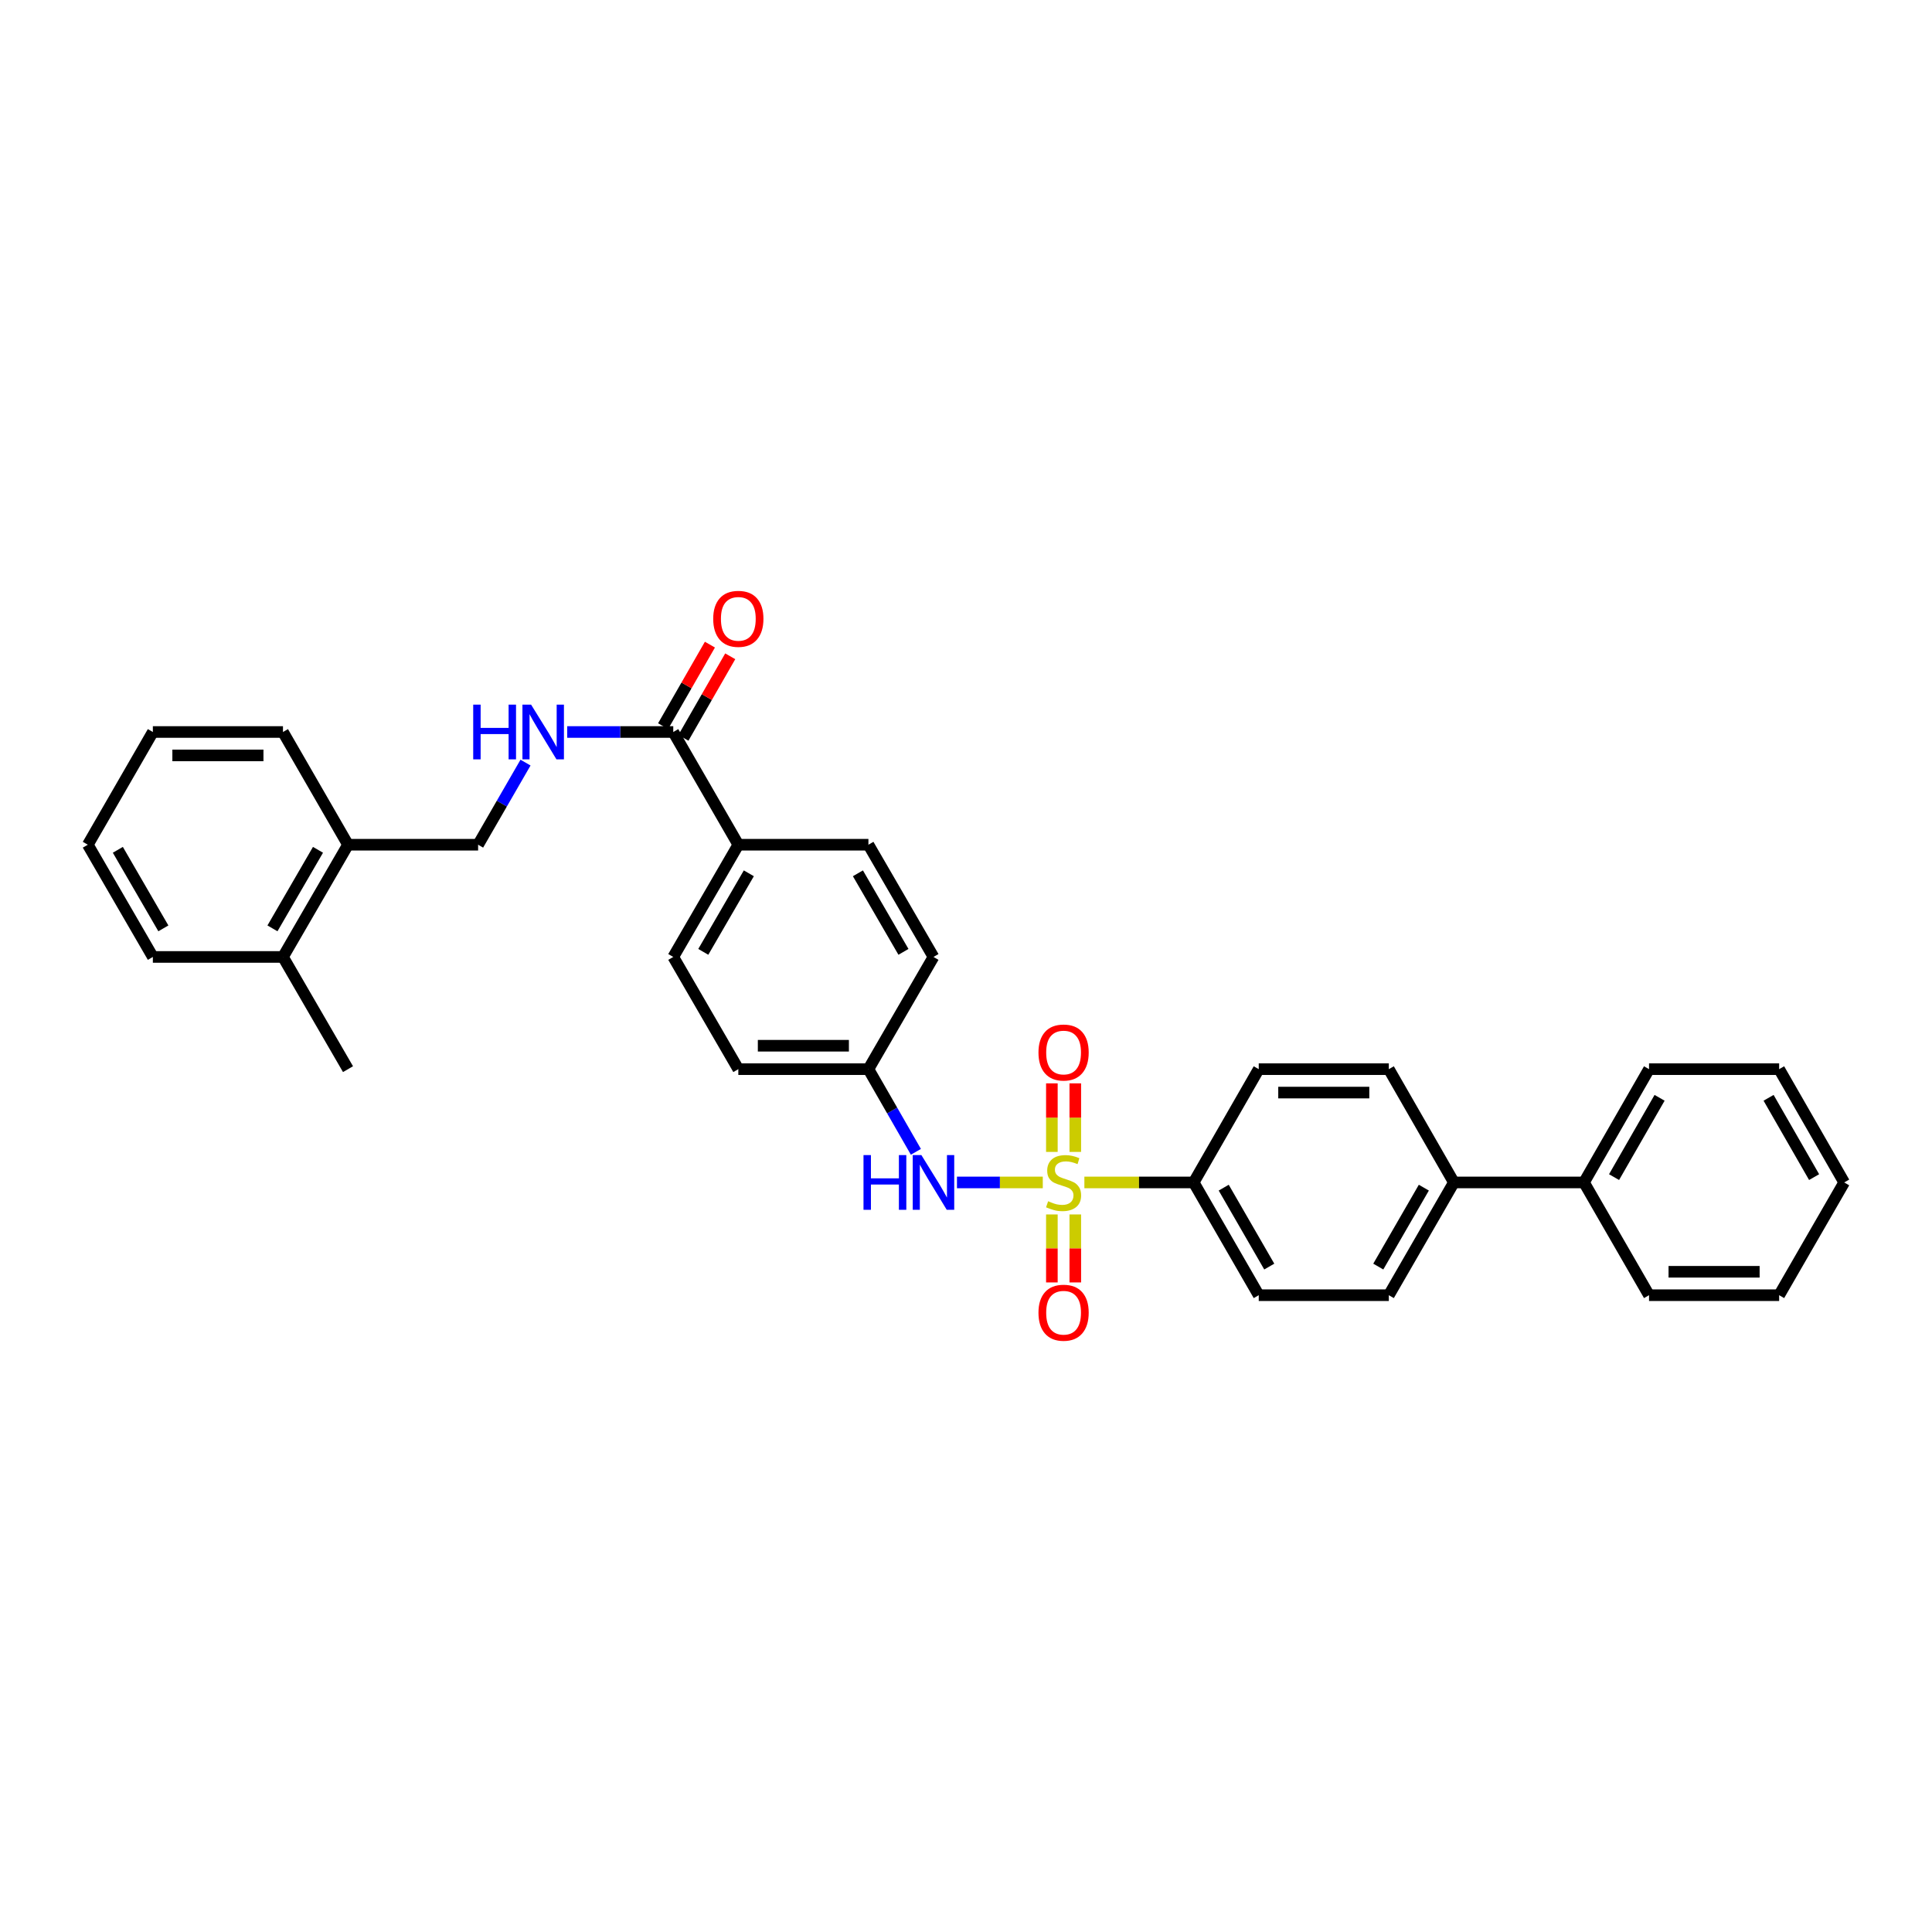 <?xml version='1.0' encoding='iso-8859-1'?>
<svg version='1.1' baseProfile='full'
              xmlns='http://www.w3.org/2000/svg'
                      xmlns:rdkit='http://www.rdkit.org/xml'
                      xmlns:xlink='http://www.w3.org/1999/xlink'
                  xml:space='preserve'
width='1000px' height='1000px' viewBox='0 0 1000 1000'>
<!-- END OF HEADER -->
<rect style='opacity:1.0;fill:#FFFFFF;stroke:none' width='1000' height='1000' x='0' y='0'> </rect>
<path class='bond-0' d='M 539.745,612.032 L 517.534,612.032' style='fill:none;fill-rule:evenodd;stroke:#CCCC00;stroke-width:6px;stroke-linecap:butt;stroke-linejoin:miter;stroke-opacity:1' />
<path class='bond-0' d='M 517.534,612.032 L 495.323,612.032' style='fill:none;fill-rule:evenodd;stroke:#0000FF;stroke-width:6px;stroke-linecap:butt;stroke-linejoin:miter;stroke-opacity:1' />
<path class='bond-2' d='M 561.272,612.032 L 589.557,612.032' style='fill:none;fill-rule:evenodd;stroke:#CCCC00;stroke-width:6px;stroke-linecap:butt;stroke-linejoin:miter;stroke-opacity:1' />
<path class='bond-2' d='M 589.557,612.032 L 617.843,612.032' style='fill:none;fill-rule:evenodd;stroke:#000000;stroke-width:6px;stroke-linecap:butt;stroke-linejoin:miter;stroke-opacity:1' />
<path class='bond-4' d='M 544.447,628.596 L 544.447,646.189' style='fill:none;fill-rule:evenodd;stroke:#CCCC00;stroke-width:6px;stroke-linecap:butt;stroke-linejoin:miter;stroke-opacity:1' />
<path class='bond-4' d='M 544.447,646.189 L 544.447,663.783' style='fill:none;fill-rule:evenodd;stroke:#FF0000;stroke-width:6px;stroke-linecap:butt;stroke-linejoin:miter;stroke-opacity:1' />
<path class='bond-4' d='M 556.571,628.596 L 556.571,646.189' style='fill:none;fill-rule:evenodd;stroke:#CCCC00;stroke-width:6px;stroke-linecap:butt;stroke-linejoin:miter;stroke-opacity:1' />
<path class='bond-4' d='M 556.571,646.189 L 556.571,663.783' style='fill:none;fill-rule:evenodd;stroke:#FF0000;stroke-width:6px;stroke-linecap:butt;stroke-linejoin:miter;stroke-opacity:1' />
<path class='bond-5' d='M 556.571,596.229 L 556.571,578.488' style='fill:none;fill-rule:evenodd;stroke:#CCCC00;stroke-width:6px;stroke-linecap:butt;stroke-linejoin:miter;stroke-opacity:1' />
<path class='bond-5' d='M 556.571,578.488 L 556.571,560.746' style='fill:none;fill-rule:evenodd;stroke:#FF0000;stroke-width:6px;stroke-linecap:butt;stroke-linejoin:miter;stroke-opacity:1' />
<path class='bond-5' d='M 544.447,596.229 L 544.447,578.488' style='fill:none;fill-rule:evenodd;stroke:#CCCC00;stroke-width:6px;stroke-linecap:butt;stroke-linejoin:miter;stroke-opacity:1' />
<path class='bond-5' d='M 544.447,578.488 L 544.447,560.746' style='fill:none;fill-rule:evenodd;stroke:#FF0000;stroke-width:6px;stroke-linecap:butt;stroke-linejoin:miter;stroke-opacity:1' />
<path class='bond-15' d='M 474.065,596.182 L 461.778,574.788' style='fill:none;fill-rule:evenodd;stroke:#0000FF;stroke-width:6px;stroke-linecap:butt;stroke-linejoin:miter;stroke-opacity:1' />
<path class='bond-15' d='M 461.778,574.788 L 449.491,553.394' style='fill:none;fill-rule:evenodd;stroke:#000000;stroke-width:6px;stroke-linecap:butt;stroke-linejoin:miter;stroke-opacity:1' />
<path class='bond-1' d='M 348.48,378.879 L 382.157,437.228' style='fill:none;fill-rule:evenodd;stroke:#000000;stroke-width:6px;stroke-linecap:butt;stroke-linejoin:miter;stroke-opacity:1' />
<path class='bond-3' d='M 348.48,378.879 L 321.028,378.879' style='fill:none;fill-rule:evenodd;stroke:#000000;stroke-width:6px;stroke-linecap:butt;stroke-linejoin:miter;stroke-opacity:1' />
<path class='bond-3' d='M 321.028,378.879 L 293.576,378.879' style='fill:none;fill-rule:evenodd;stroke:#0000FF;stroke-width:6px;stroke-linecap:butt;stroke-linejoin:miter;stroke-opacity:1' />
<path class='bond-9' d='M 353.737,381.898 L 365.853,360.797' style='fill:none;fill-rule:evenodd;stroke:#000000;stroke-width:6px;stroke-linecap:butt;stroke-linejoin:miter;stroke-opacity:1' />
<path class='bond-9' d='M 365.853,360.797 L 377.968,339.697' style='fill:none;fill-rule:evenodd;stroke:#FF0000;stroke-width:6px;stroke-linecap:butt;stroke-linejoin:miter;stroke-opacity:1' />
<path class='bond-9' d='M 343.223,375.861 L 355.339,354.76' style='fill:none;fill-rule:evenodd;stroke:#000000;stroke-width:6px;stroke-linecap:butt;stroke-linejoin:miter;stroke-opacity:1' />
<path class='bond-9' d='M 355.339,354.76 L 367.455,333.66' style='fill:none;fill-rule:evenodd;stroke:#FF0000;stroke-width:6px;stroke-linecap:butt;stroke-linejoin:miter;stroke-opacity:1' />
<path class='bond-11' d='M 617.843,612.032 L 651.52,670.394' style='fill:none;fill-rule:evenodd;stroke:#000000;stroke-width:6px;stroke-linecap:butt;stroke-linejoin:miter;stroke-opacity:1' />
<path class='bond-11' d='M 633.395,614.727 L 656.969,655.581' style='fill:none;fill-rule:evenodd;stroke:#000000;stroke-width:6px;stroke-linecap:butt;stroke-linejoin:miter;stroke-opacity:1' />
<path class='bond-12' d='M 617.843,612.032 L 651.52,553.394' style='fill:none;fill-rule:evenodd;stroke:#000000;stroke-width:6px;stroke-linecap:butt;stroke-linejoin:miter;stroke-opacity:1' />
<path class='bond-8' d='M 272.007,394.724 L 259.738,415.976' style='fill:none;fill-rule:evenodd;stroke:#0000FF;stroke-width:6px;stroke-linecap:butt;stroke-linejoin:miter;stroke-opacity:1' />
<path class='bond-8' d='M 259.738,415.976 L 247.47,437.228' style='fill:none;fill-rule:evenodd;stroke:#000000;stroke-width:6px;stroke-linecap:butt;stroke-linejoin:miter;stroke-opacity:1' />
<path class='bond-6' d='M 382.157,437.228 L 348.48,495.314' style='fill:none;fill-rule:evenodd;stroke:#000000;stroke-width:6px;stroke-linecap:butt;stroke-linejoin:miter;stroke-opacity:1' />
<path class='bond-6' d='M 387.594,452.022 L 364.02,492.682' style='fill:none;fill-rule:evenodd;stroke:#000000;stroke-width:6px;stroke-linecap:butt;stroke-linejoin:miter;stroke-opacity:1' />
<path class='bond-33' d='M 382.157,437.228 L 449.491,437.228' style='fill:none;fill-rule:evenodd;stroke:#000000;stroke-width:6px;stroke-linecap:butt;stroke-linejoin:miter;stroke-opacity:1' />
<path class='bond-7' d='M 752.53,612.032 L 718.847,553.394' style='fill:none;fill-rule:evenodd;stroke:#000000;stroke-width:6px;stroke-linecap:butt;stroke-linejoin:miter;stroke-opacity:1' />
<path class='bond-16' d='M 752.53,612.032 L 819.871,612.032' style='fill:none;fill-rule:evenodd;stroke:#000000;stroke-width:6px;stroke-linecap:butt;stroke-linejoin:miter;stroke-opacity:1' />
<path class='bond-32' d='M 752.53,612.032 L 718.847,670.394' style='fill:none;fill-rule:evenodd;stroke:#000000;stroke-width:6px;stroke-linecap:butt;stroke-linejoin:miter;stroke-opacity:1' />
<path class='bond-32' d='M 736.978,614.726 L 713.399,655.58' style='fill:none;fill-rule:evenodd;stroke:#000000;stroke-width:6px;stroke-linecap:butt;stroke-linejoin:miter;stroke-opacity:1' />
<path class='bond-10' d='M 247.47,437.228 L 180.129,437.228' style='fill:none;fill-rule:evenodd;stroke:#000000;stroke-width:6px;stroke-linecap:butt;stroke-linejoin:miter;stroke-opacity:1' />
<path class='bond-17' d='M 180.129,437.228 L 146.465,495.314' style='fill:none;fill-rule:evenodd;stroke:#000000;stroke-width:6px;stroke-linecap:butt;stroke-linejoin:miter;stroke-opacity:1' />
<path class='bond-17' d='M 164.59,439.862 L 141.025,480.522' style='fill:none;fill-rule:evenodd;stroke:#000000;stroke-width:6px;stroke-linecap:butt;stroke-linejoin:miter;stroke-opacity:1' />
<path class='bond-22' d='M 180.129,437.228 L 146.465,378.879' style='fill:none;fill-rule:evenodd;stroke:#000000;stroke-width:6px;stroke-linecap:butt;stroke-linejoin:miter;stroke-opacity:1' />
<path class='bond-13' d='M 651.52,670.394 L 718.847,670.394' style='fill:none;fill-rule:evenodd;stroke:#000000;stroke-width:6px;stroke-linecap:butt;stroke-linejoin:miter;stroke-opacity:1' />
<path class='bond-14' d='M 651.52,553.394 L 718.847,553.394' style='fill:none;fill-rule:evenodd;stroke:#000000;stroke-width:6px;stroke-linecap:butt;stroke-linejoin:miter;stroke-opacity:1' />
<path class='bond-14' d='M 661.619,565.517 L 708.748,565.517' style='fill:none;fill-rule:evenodd;stroke:#000000;stroke-width:6px;stroke-linecap:butt;stroke-linejoin:miter;stroke-opacity:1' />
<path class='bond-20' d='M 449.491,553.394 L 483.168,495.314' style='fill:none;fill-rule:evenodd;stroke:#000000;stroke-width:6px;stroke-linecap:butt;stroke-linejoin:miter;stroke-opacity:1' />
<path class='bond-21' d='M 449.491,553.394 L 382.157,553.394' style='fill:none;fill-rule:evenodd;stroke:#000000;stroke-width:6px;stroke-linecap:butt;stroke-linejoin:miter;stroke-opacity:1' />
<path class='bond-21' d='M 439.391,541.27 L 392.257,541.27' style='fill:none;fill-rule:evenodd;stroke:#000000;stroke-width:6px;stroke-linecap:butt;stroke-linejoin:miter;stroke-opacity:1' />
<path class='bond-25' d='M 819.871,612.032 L 853.535,553.394' style='fill:none;fill-rule:evenodd;stroke:#000000;stroke-width:6px;stroke-linecap:butt;stroke-linejoin:miter;stroke-opacity:1' />
<path class='bond-25' d='M 835.435,609.272 L 858.999,568.225' style='fill:none;fill-rule:evenodd;stroke:#000000;stroke-width:6px;stroke-linecap:butt;stroke-linejoin:miter;stroke-opacity:1' />
<path class='bond-26' d='M 819.871,612.032 L 853.535,670.394' style='fill:none;fill-rule:evenodd;stroke:#000000;stroke-width:6px;stroke-linecap:butt;stroke-linejoin:miter;stroke-opacity:1' />
<path class='bond-23' d='M 146.465,495.314 L 180.129,553.394' style='fill:none;fill-rule:evenodd;stroke:#000000;stroke-width:6px;stroke-linecap:butt;stroke-linejoin:miter;stroke-opacity:1' />
<path class='bond-24' d='M 146.465,495.314 L 79.118,495.314' style='fill:none;fill-rule:evenodd;stroke:#000000;stroke-width:6px;stroke-linecap:butt;stroke-linejoin:miter;stroke-opacity:1' />
<path class='bond-18' d='M 449.491,437.228 L 483.168,495.314' style='fill:none;fill-rule:evenodd;stroke:#000000;stroke-width:6px;stroke-linecap:butt;stroke-linejoin:miter;stroke-opacity:1' />
<path class='bond-18' d='M 444.054,452.022 L 467.628,492.682' style='fill:none;fill-rule:evenodd;stroke:#000000;stroke-width:6px;stroke-linecap:butt;stroke-linejoin:miter;stroke-opacity:1' />
<path class='bond-19' d='M 348.48,495.314 L 382.157,553.394' style='fill:none;fill-rule:evenodd;stroke:#000000;stroke-width:6px;stroke-linecap:butt;stroke-linejoin:miter;stroke-opacity:1' />
<path class='bond-29' d='M 146.465,378.879 L 79.118,378.879' style='fill:none;fill-rule:evenodd;stroke:#000000;stroke-width:6px;stroke-linecap:butt;stroke-linejoin:miter;stroke-opacity:1' />
<path class='bond-29' d='M 136.363,391.003 L 89.22,391.003' style='fill:none;fill-rule:evenodd;stroke:#000000;stroke-width:6px;stroke-linecap:butt;stroke-linejoin:miter;stroke-opacity:1' />
<path class='bond-35' d='M 79.118,495.314 L 45.455,437.228' style='fill:none;fill-rule:evenodd;stroke:#000000;stroke-width:6px;stroke-linecap:butt;stroke-linejoin:miter;stroke-opacity:1' />
<path class='bond-35' d='M 84.558,480.522 L 60.993,439.862' style='fill:none;fill-rule:evenodd;stroke:#000000;stroke-width:6px;stroke-linecap:butt;stroke-linejoin:miter;stroke-opacity:1' />
<path class='bond-28' d='M 853.535,553.394 L 920.882,553.394' style='fill:none;fill-rule:evenodd;stroke:#000000;stroke-width:6px;stroke-linecap:butt;stroke-linejoin:miter;stroke-opacity:1' />
<path class='bond-27' d='M 853.535,670.394 L 920.882,670.394' style='fill:none;fill-rule:evenodd;stroke:#000000;stroke-width:6px;stroke-linecap:butt;stroke-linejoin:miter;stroke-opacity:1' />
<path class='bond-27' d='M 863.637,658.271 L 910.78,658.271' style='fill:none;fill-rule:evenodd;stroke:#000000;stroke-width:6px;stroke-linecap:butt;stroke-linejoin:miter;stroke-opacity:1' />
<path class='bond-31' d='M 920.882,670.394 L 954.545,612.032' style='fill:none;fill-rule:evenodd;stroke:#000000;stroke-width:6px;stroke-linecap:butt;stroke-linejoin:miter;stroke-opacity:1' />
<path class='bond-34' d='M 920.882,553.394 L 954.545,612.032' style='fill:none;fill-rule:evenodd;stroke:#000000;stroke-width:6px;stroke-linecap:butt;stroke-linejoin:miter;stroke-opacity:1' />
<path class='bond-34' d='M 915.417,568.225 L 938.982,609.272' style='fill:none;fill-rule:evenodd;stroke:#000000;stroke-width:6px;stroke-linecap:butt;stroke-linejoin:miter;stroke-opacity:1' />
<path class='bond-30' d='M 79.118,378.879 L 45.455,437.228' style='fill:none;fill-rule:evenodd;stroke:#000000;stroke-width:6px;stroke-linecap:butt;stroke-linejoin:miter;stroke-opacity:1' />
<path  class='atom-0' d='M 542.509 621.752
Q 542.829 621.872, 544.149 622.432
Q 545.469 622.992, 546.909 623.352
Q 548.389 623.672, 549.829 623.672
Q 552.509 623.672, 554.069 622.392
Q 555.629 621.072, 555.629 618.792
Q 555.629 617.232, 554.829 616.272
Q 554.069 615.312, 552.869 614.792
Q 551.669 614.272, 549.669 613.672
Q 547.149 612.912, 545.629 612.192
Q 544.149 611.472, 543.069 609.952
Q 542.029 608.432, 542.029 605.872
Q 542.029 602.312, 544.429 600.112
Q 546.869 597.912, 551.669 597.912
Q 554.949 597.912, 558.669 599.472
L 557.749 602.552
Q 554.349 601.152, 551.789 601.152
Q 549.029 601.152, 547.509 602.312
Q 545.989 603.432, 546.029 605.392
Q 546.029 606.912, 546.789 607.832
Q 547.589 608.752, 548.709 609.272
Q 549.869 609.792, 551.789 610.392
Q 554.349 611.192, 555.869 611.992
Q 557.389 612.792, 558.469 614.432
Q 559.589 616.032, 559.589 618.792
Q 559.589 622.712, 556.949 624.832
Q 554.349 626.912, 549.989 626.912
Q 547.469 626.912, 545.549 626.352
Q 543.669 625.832, 541.429 624.912
L 542.509 621.752
' fill='#CCCC00'/>
<path  class='atom-1' d='M 446.948 597.872
L 450.788 597.872
L 450.788 609.912
L 465.268 609.912
L 465.268 597.872
L 469.108 597.872
L 469.108 626.192
L 465.268 626.192
L 465.268 613.112
L 450.788 613.112
L 450.788 626.192
L 446.948 626.192
L 446.948 597.872
' fill='#0000FF'/>
<path  class='atom-1' d='M 476.908 597.872
L 486.188 612.872
Q 487.108 614.352, 488.588 617.032
Q 490.068 619.712, 490.148 619.872
L 490.148 597.872
L 493.908 597.872
L 493.908 626.192
L 490.028 626.192
L 480.068 609.792
Q 478.908 607.872, 477.668 605.672
Q 476.468 603.472, 476.108 602.792
L 476.108 626.192
L 472.428 626.192
L 472.428 597.872
L 476.908 597.872
' fill='#0000FF'/>
<path  class='atom-4' d='M 244.933 364.719
L 248.773 364.719
L 248.773 376.759
L 263.253 376.759
L 263.253 364.719
L 267.093 364.719
L 267.093 393.039
L 263.253 393.039
L 263.253 379.959
L 248.773 379.959
L 248.773 393.039
L 244.933 393.039
L 244.933 364.719
' fill='#0000FF'/>
<path  class='atom-4' d='M 274.893 364.719
L 284.173 379.719
Q 285.093 381.199, 286.573 383.879
Q 288.053 386.559, 288.133 386.719
L 288.133 364.719
L 291.893 364.719
L 291.893 393.039
L 288.013 393.039
L 278.053 376.639
Q 276.893 374.719, 275.653 372.519
Q 274.453 370.319, 274.093 369.639
L 274.093 393.039
L 270.413 393.039
L 270.413 364.719
L 274.893 364.719
' fill='#0000FF'/>
<path  class='atom-5' d='M 537.509 679.453
Q 537.509 672.653, 540.869 668.853
Q 544.229 665.053, 550.509 665.053
Q 556.789 665.053, 560.149 668.853
Q 563.509 672.653, 563.509 679.453
Q 563.509 686.333, 560.109 690.253
Q 556.709 694.133, 550.509 694.133
Q 544.269 694.133, 540.869 690.253
Q 537.509 686.373, 537.509 679.453
M 550.509 690.933
Q 554.829 690.933, 557.149 688.053
Q 559.509 685.133, 559.509 679.453
Q 559.509 673.893, 557.149 671.093
Q 554.829 668.253, 550.509 668.253
Q 546.189 668.253, 543.829 671.053
Q 541.509 673.853, 541.509 679.453
Q 541.509 685.173, 543.829 688.053
Q 546.189 690.933, 550.509 690.933
' fill='#FF0000'/>
<path  class='atom-6' d='M 537.509 544.778
Q 537.509 537.978, 540.869 534.178
Q 544.229 530.378, 550.509 530.378
Q 556.789 530.378, 560.149 534.178
Q 563.509 537.978, 563.509 544.778
Q 563.509 551.658, 560.109 555.578
Q 556.709 559.458, 550.509 559.458
Q 544.269 559.458, 540.869 555.578
Q 537.509 551.698, 537.509 544.778
M 550.509 556.258
Q 554.829 556.258, 557.149 553.378
Q 559.509 550.458, 559.509 544.778
Q 559.509 539.218, 557.149 536.418
Q 554.829 533.578, 550.509 533.578
Q 546.189 533.578, 543.829 536.378
Q 541.509 539.178, 541.509 544.778
Q 541.509 550.498, 543.829 553.378
Q 546.189 556.258, 550.509 556.258
' fill='#FF0000'/>
<path  class='atom-10' d='M 369.157 320.307
Q 369.157 313.507, 372.517 309.707
Q 375.877 305.907, 382.157 305.907
Q 388.437 305.907, 391.797 309.707
Q 395.157 313.507, 395.157 320.307
Q 395.157 327.187, 391.757 331.107
Q 388.357 334.987, 382.157 334.987
Q 375.917 334.987, 372.517 331.107
Q 369.157 327.227, 369.157 320.307
M 382.157 331.787
Q 386.477 331.787, 388.797 328.907
Q 391.157 325.987, 391.157 320.307
Q 391.157 314.747, 388.797 311.947
Q 386.477 309.107, 382.157 309.107
Q 377.837 309.107, 375.477 311.907
Q 373.157 314.707, 373.157 320.307
Q 373.157 326.027, 375.477 328.907
Q 377.837 331.787, 382.157 331.787
' fill='#FF0000'/>
</svg>
